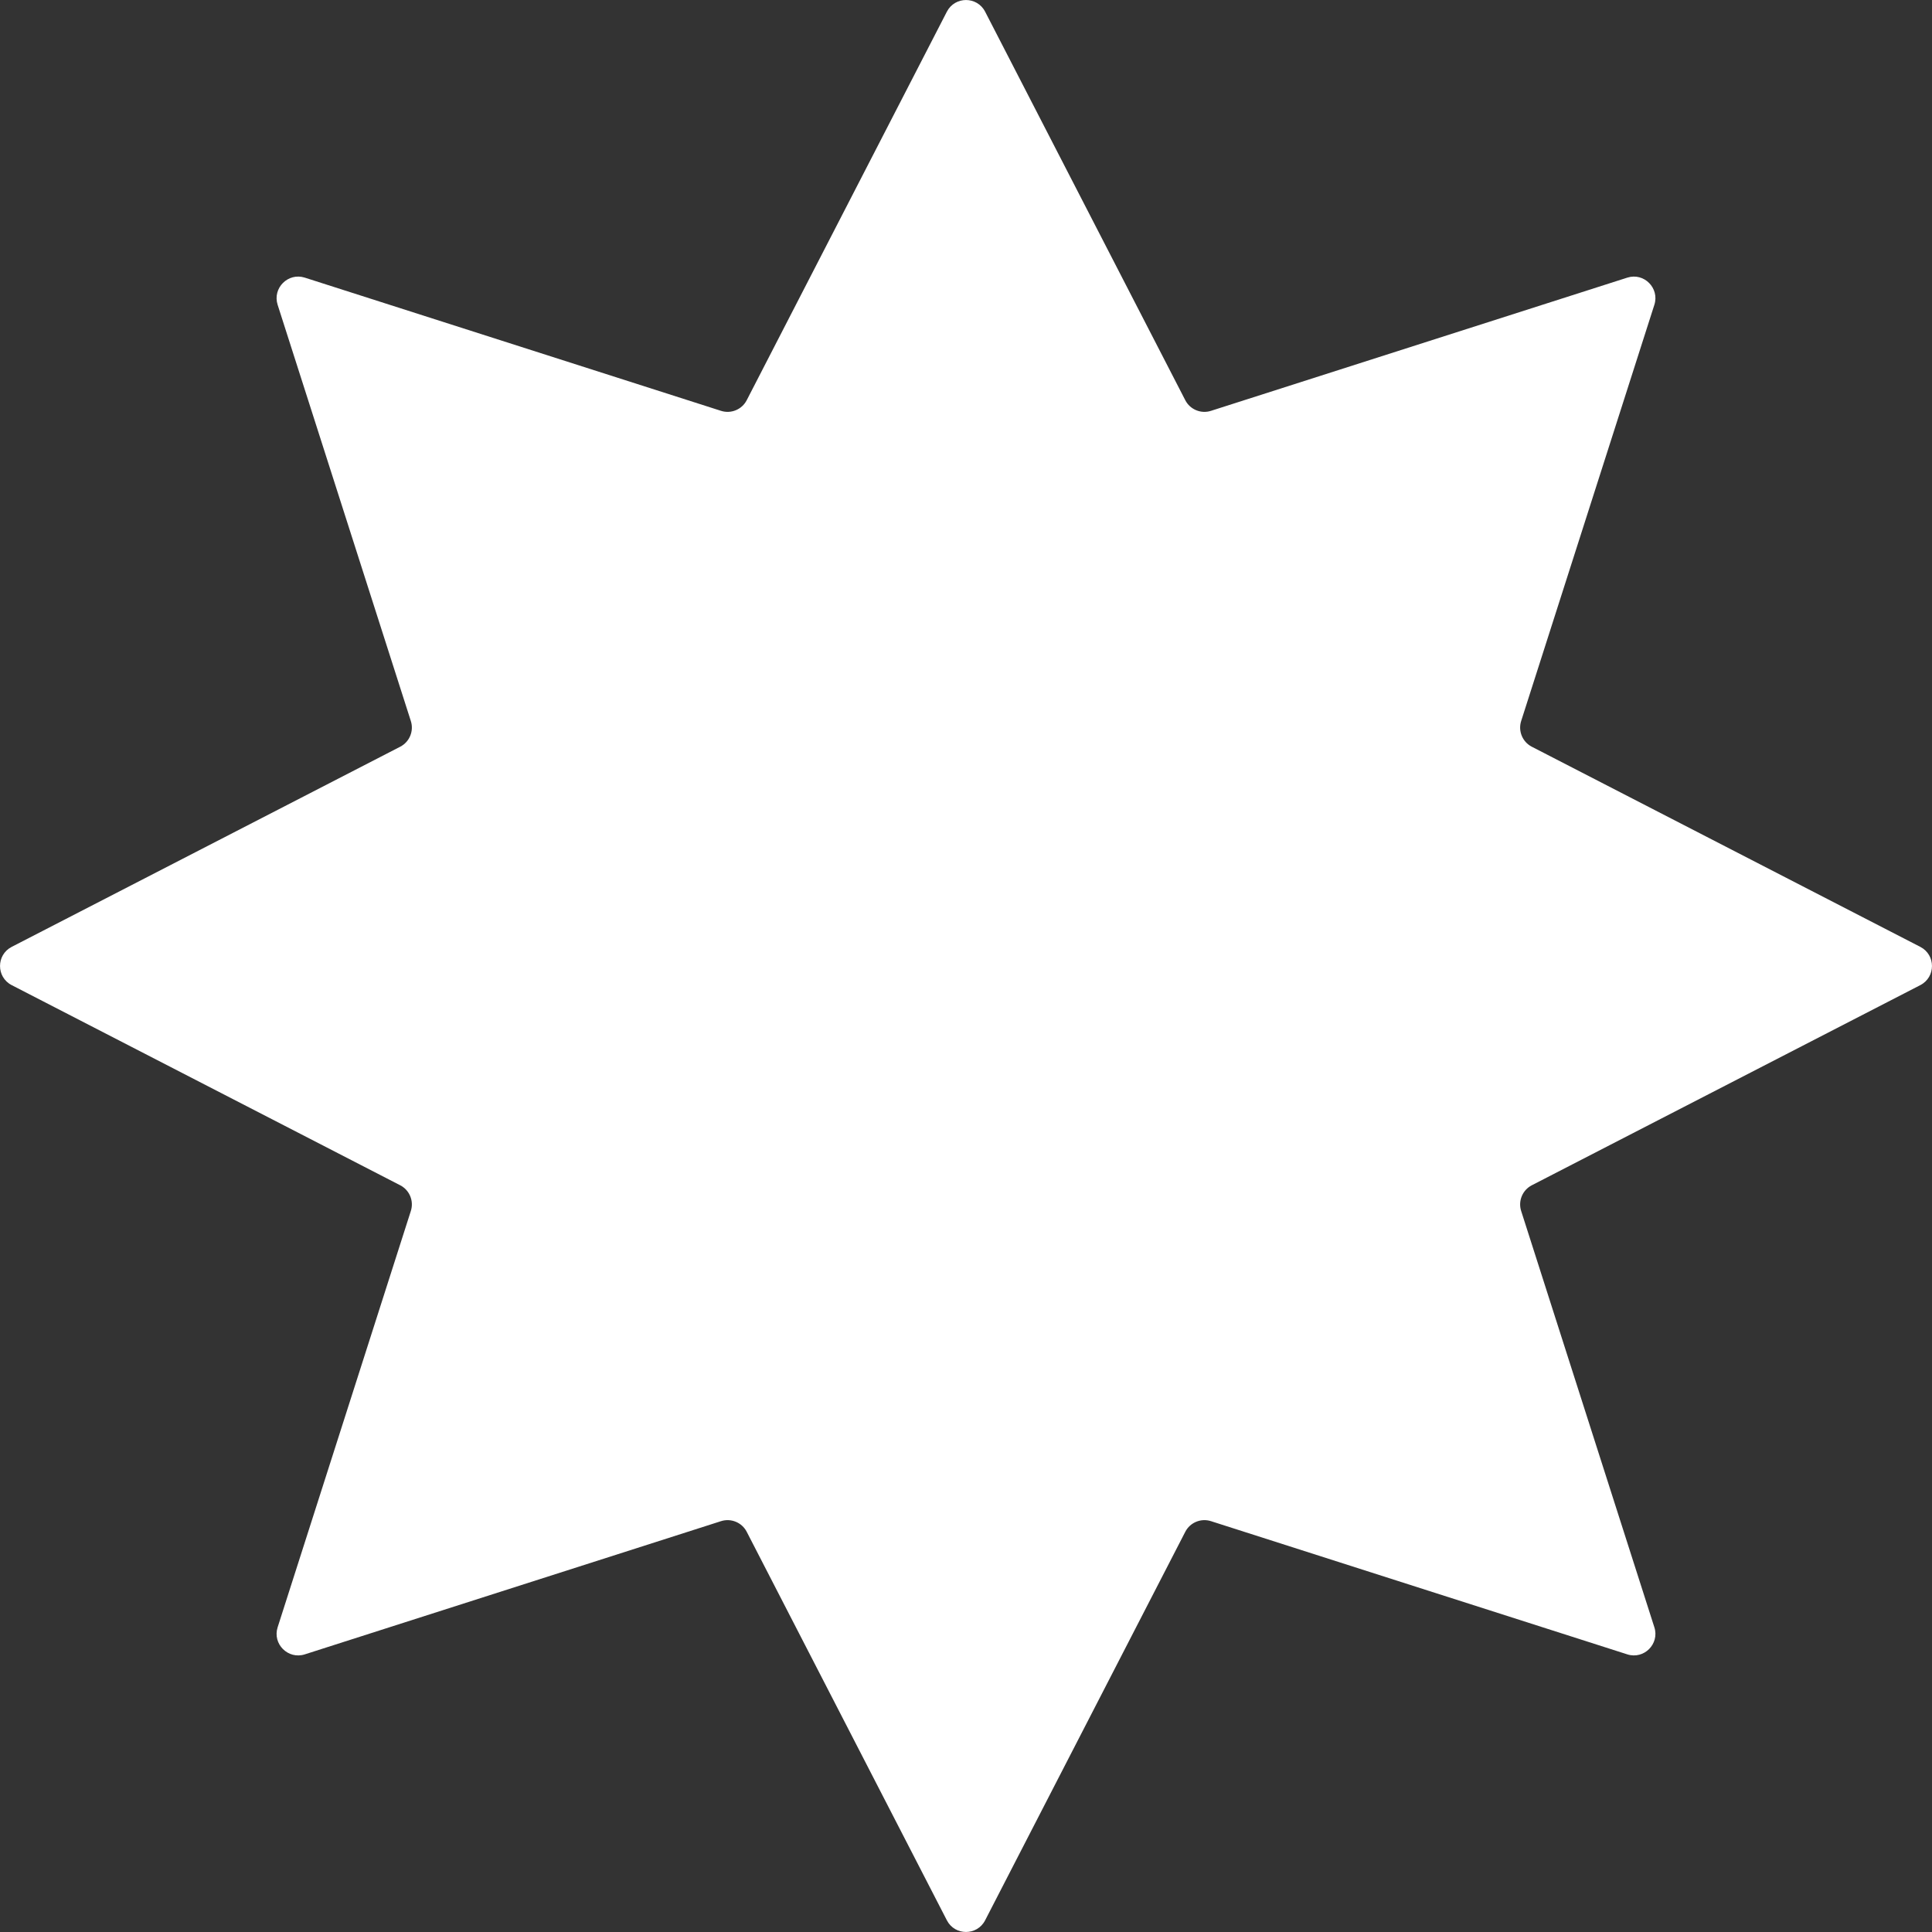 <?xml version="1.0" encoding="UTF-8"?> <svg xmlns="http://www.w3.org/2000/svg" width="20" height="20" viewBox="0 0 20 20" fill="none"><rect x="0" y="0" width="20" height="20" fill="#333333" stroke="none"/> <path d="M9.802 0.121C9.885 -0.04 10.115 -0.04 10.198 0.121L12.27 4.143C12.32 4.24 12.433 4.286 12.536 4.253L16.846 2.874C17.018 2.819 17.181 2.982 17.126 3.155L15.747 7.464C15.714 7.567 15.76 7.68 15.857 7.73L19.879 9.802C20.04 9.885 20.04 10.115 19.879 10.198L15.857 12.27C15.76 12.32 15.714 12.433 15.747 12.536L17.126 16.846C17.181 17.018 17.018 17.181 16.846 17.126L12.536 15.747C12.433 15.714 12.32 15.76 12.27 15.857L10.198 19.879C10.115 20.04 9.885 20.04 9.802 19.879L7.73 15.857C7.68 15.76 7.567 15.714 7.464 15.747L3.155 17.126C2.982 17.181 2.819 17.018 2.874 16.846L4.253 12.536C4.286 12.433 4.24 12.32 4.143 12.27L0.121 10.198C-0.04 10.115 -0.04 9.885 0.121 9.802L4.143 7.73C4.24 7.68 4.286 7.567 4.253 7.464L2.874 3.155C2.819 2.982 2.982 2.819 3.155 2.874L7.464 4.253C7.567 4.286 7.68 4.24 7.73 4.143L9.802 0.121Z" fill="white"></path> </svg> 